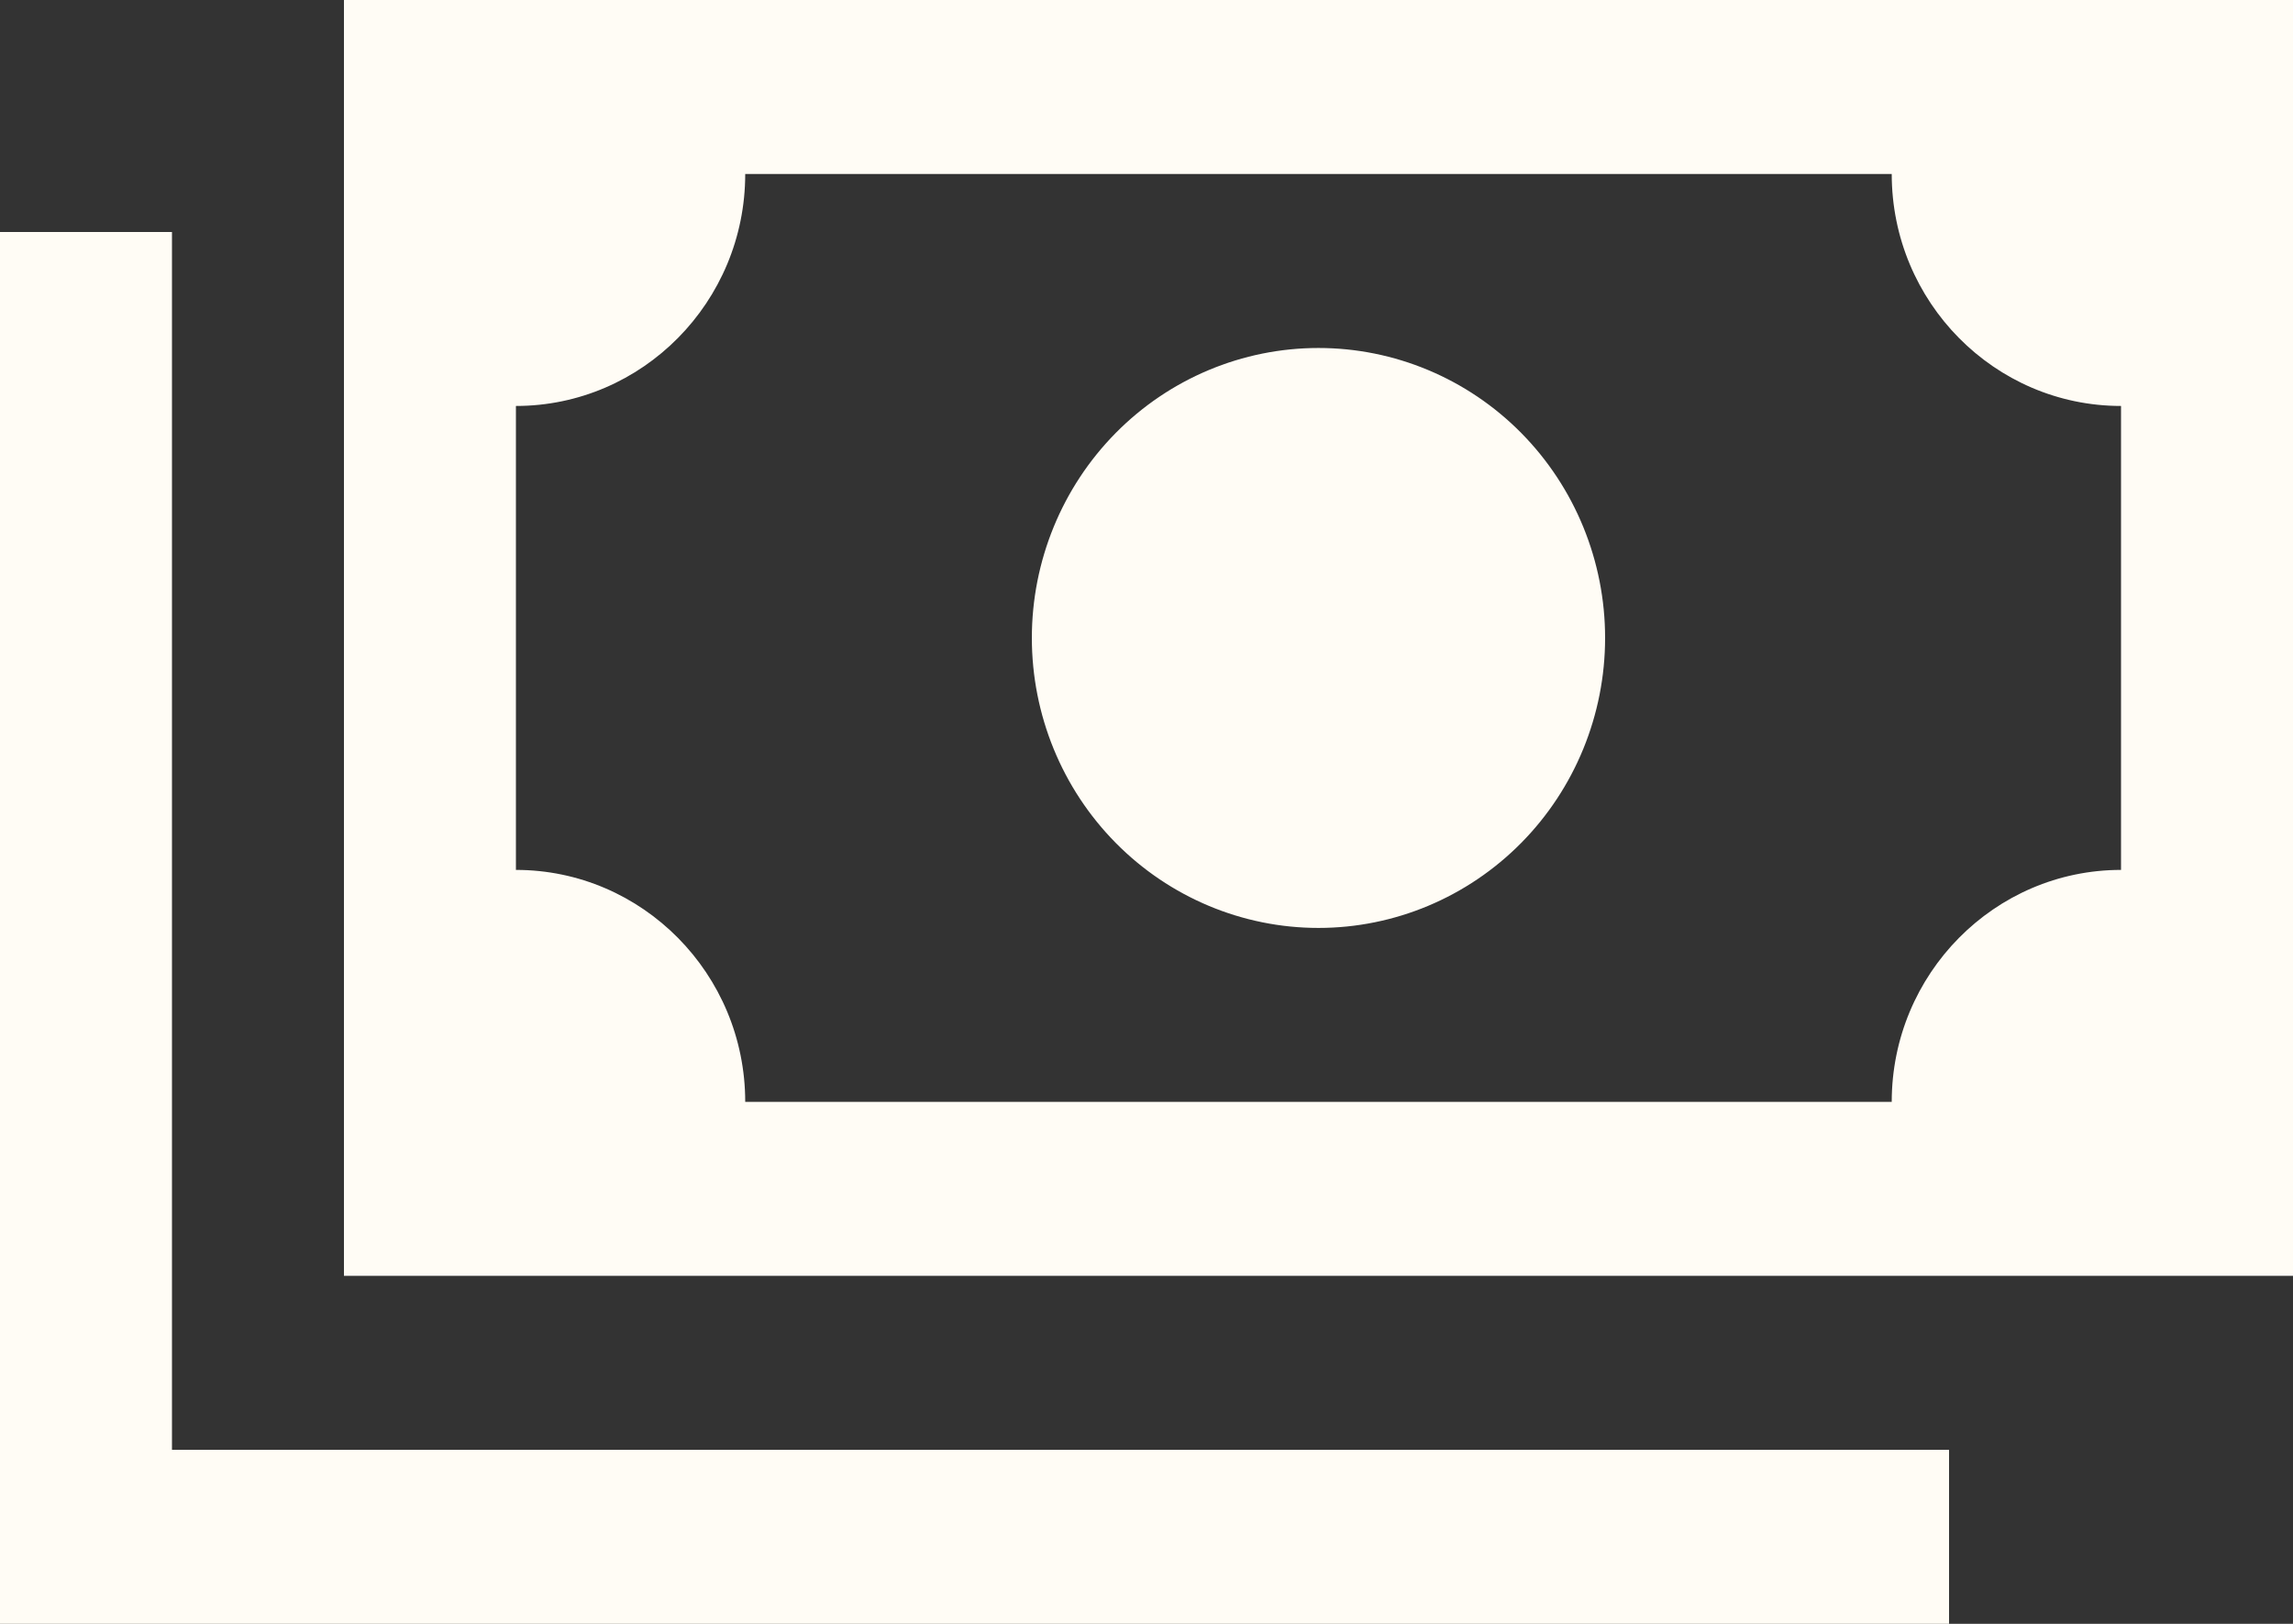 <svg width="48" height="34" viewBox="0 0 48 34" fill="none" xmlns="http://www.w3.org/2000/svg">
<rect x="0" y="0" width="48" height="34" fill="#333333" stroke="none"/>
<path d="M39.6 3.643C39.6 6.322 41.752 8.5 44.4 8.5V18.214C41.752 18.214 39.6 20.392 39.6 23.071H15.6C15.6 20.392 13.447 18.214 10.8 18.214V8.5C13.447 8.5 15.6 6.322 15.6 3.643H39.6ZM10.8 0H7.2V3.643V23.071V26.714H10.8H44.4H48V23.071V3.643V0H44.4H10.8ZM33.6 13.357C33.6 11.747 32.968 10.203 31.843 9.064C30.717 7.925 29.191 7.286 27.6 7.286C26.009 7.286 24.483 7.925 23.357 9.064C22.232 10.203 21.6 11.747 21.6 13.357C21.6 14.967 22.232 16.512 23.357 17.65C24.483 18.789 26.009 19.429 27.6 19.429C29.191 19.429 30.717 18.789 31.843 17.65C32.968 16.512 33.6 14.967 33.6 13.357ZM3.6 6.679V4.857H0V6.679V32.179V34H1.8H39H40.8V30.357H39H3.6V6.679Z" fill="#FFFCF5"/>
</svg>
